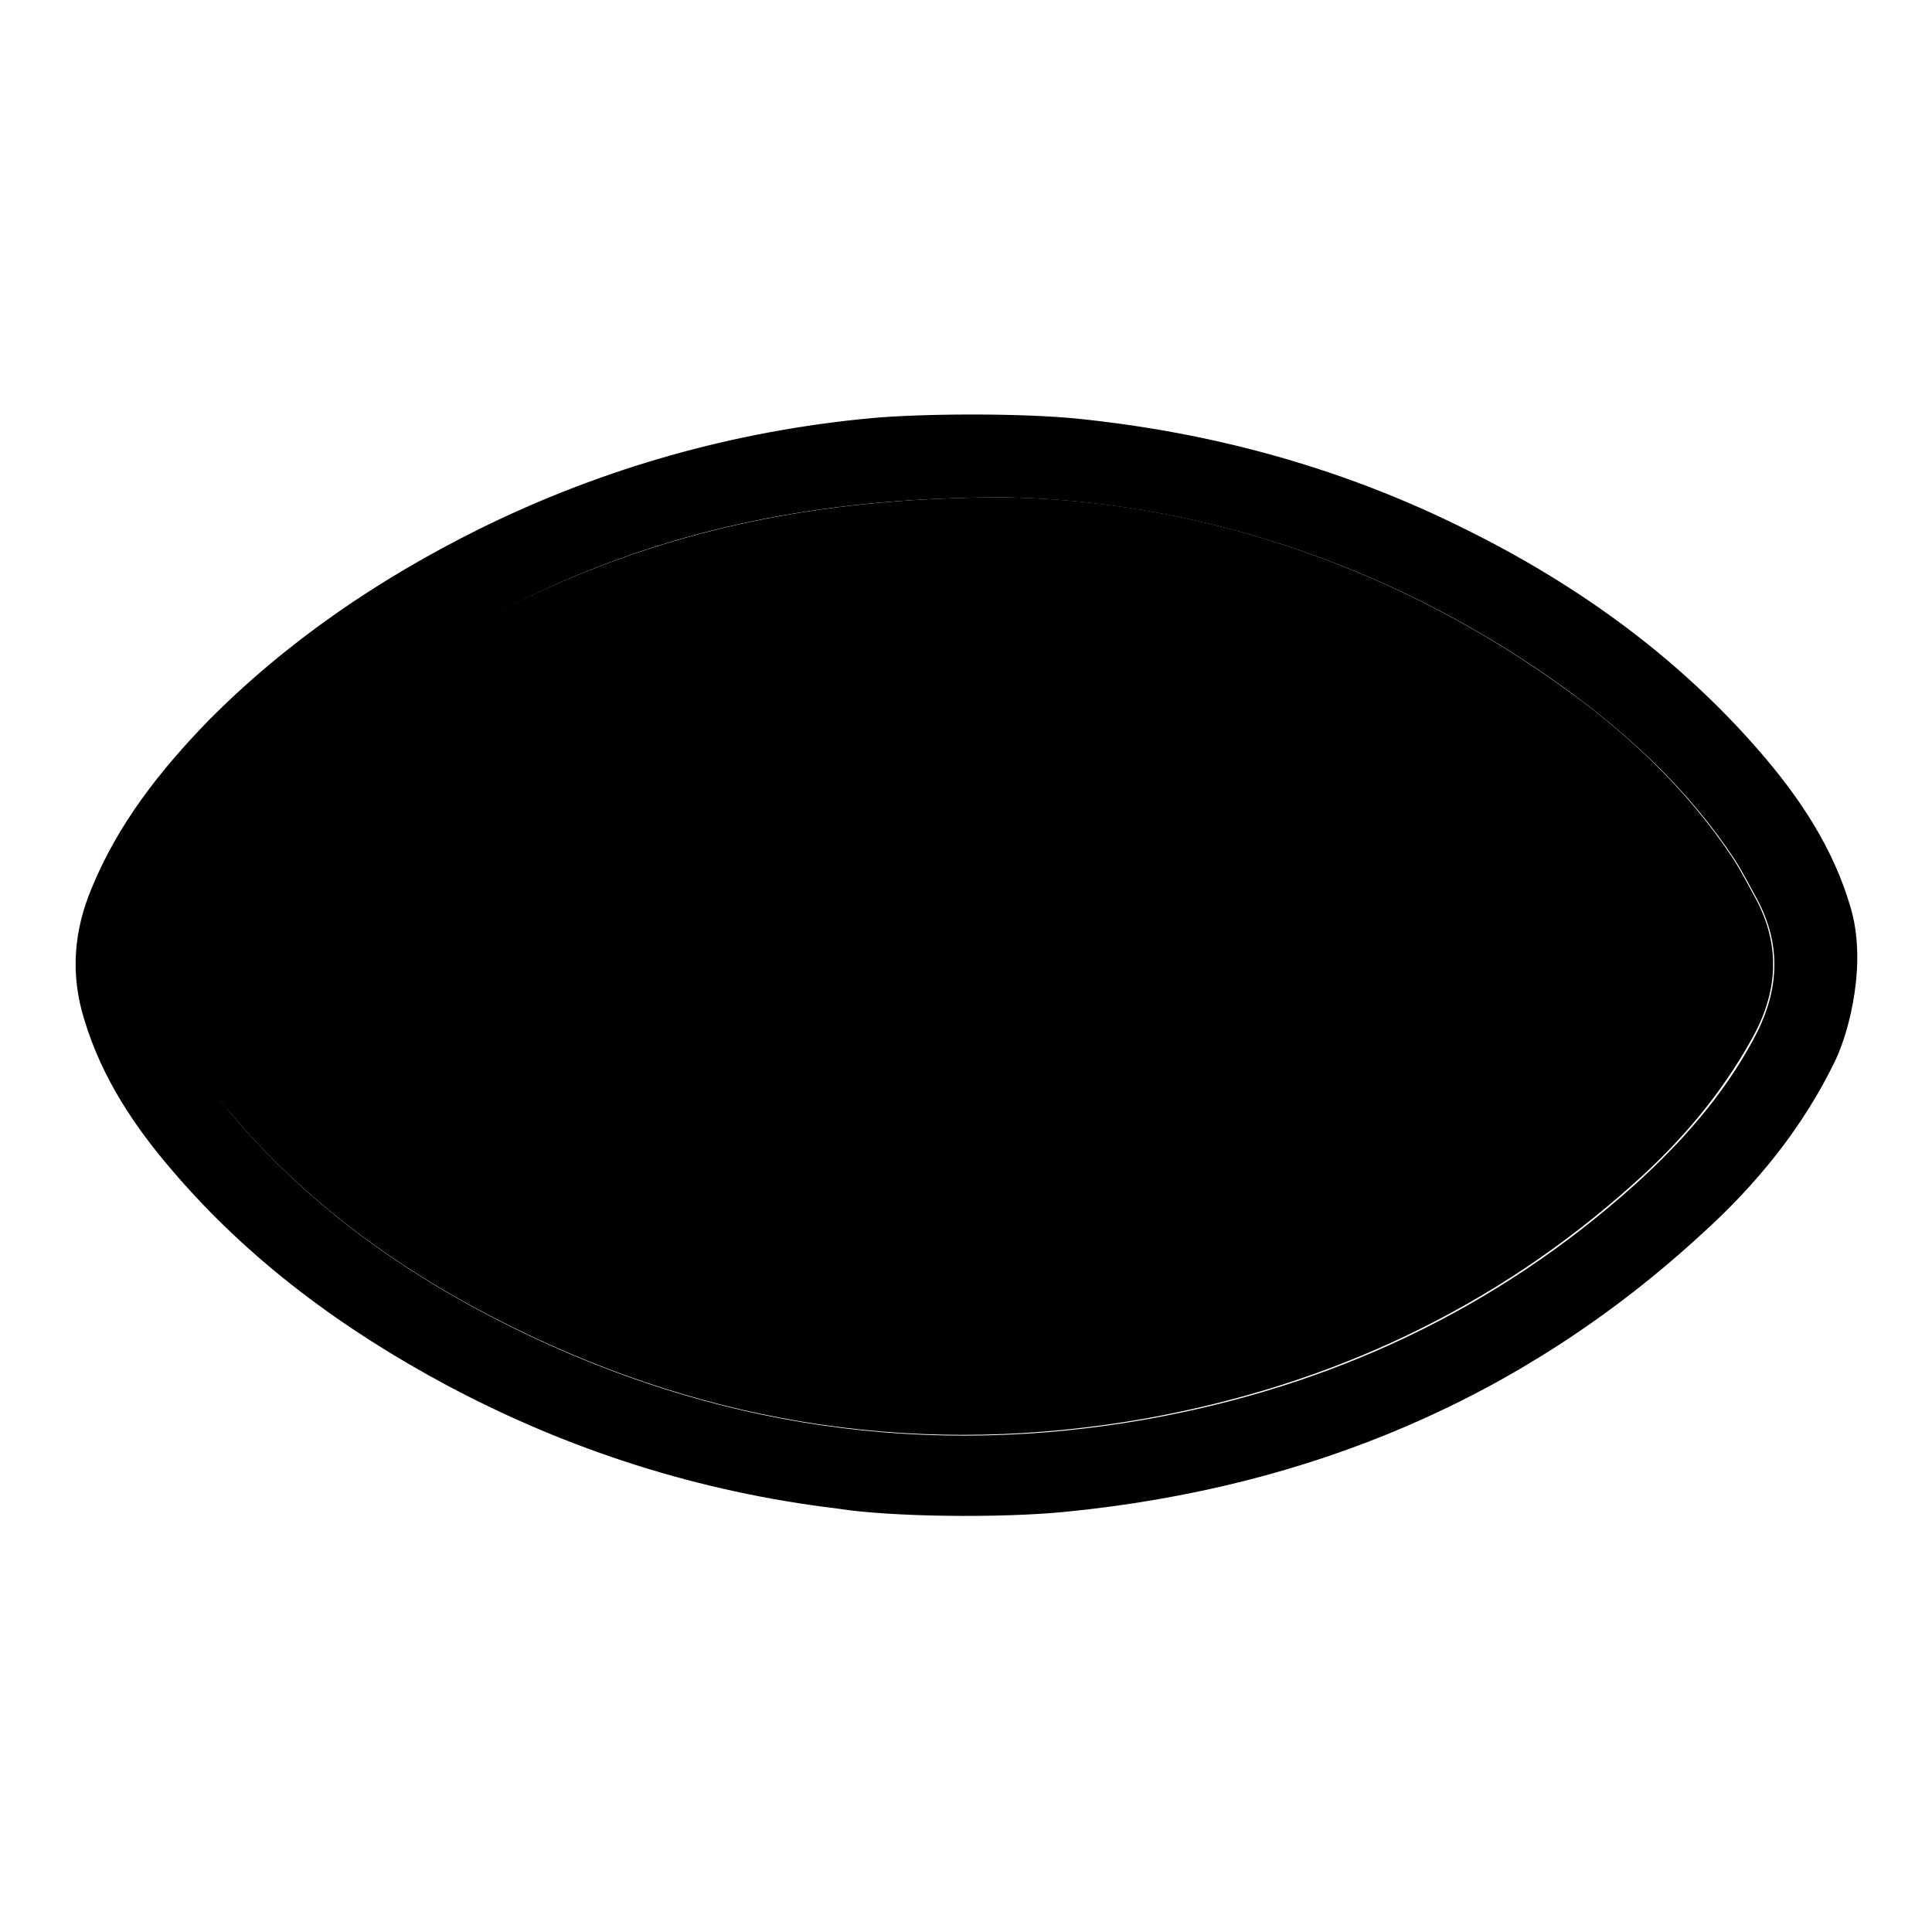 <?xml version="1.0" encoding="utf-8"?>
<!-- Svg Vector Icons : http://www.onlinewebfonts.com/icon -->
<!DOCTYPE svg PUBLIC "-//W3C//DTD SVG 1.1//EN" "http://www.w3.org/Graphics/SVG/1.1/DTD/svg11.dtd">
<svg version="1.1" xmlns="http://www.w3.org/2000/svg" xmlns:xlink="http://www.w3.org/1999/xlink" x="0px" y="0px" viewBox="0 0 256 256" enable-background="new 0 0 256 256" xml:space="preserve">
<g><g><path fill="#000000" d="M137.4,138.6c-4.8,1.1-8.9-0.5-12.5-3.6c-2-1.7-4.3-2.5-6.8-3.1c-2.6-0.6-5.2-0.4-7.8-0.9c-5.2-1-9-3.4-10.6-8.7c-0.3-0.9-0.4-1.9-0.7-3c-0.4,2.7,0.1,4.9,1.3,7c2.7,4.7,7,6.4,12.1,6.4c4.8,0,9.2,1.3,12.9,4.5C129,140.3,133,140.5,137.4,138.6z"/><path fill="#000000" d="M137.5,138.6c-4.3,2-8.3,1.8-12-1.4c-3.7-3.2-8.1-4.4-12.9-4.5c-5.1,0-9.4-1.8-12.1-6.4c-1.2-2.1-1.7-4.4-1.3-7c0.3,1.2,0.4,2.1,0.7,3c1.6,5.3,5.5,7.8,10.6,8.7c2.6,0.5,5.2,0.3,7.8,0.9c2.5,0.6,4.8,1.4,6.8,3.1C128.6,138.1,132.7,139.7,137.5,138.6z"/><path fill="#000000" d="M12.1,117.8c3.5-8.6,9.1-15.7,15.5-22.3C38,85,50.2,76.7,63.5,70.1c16.4-8.1,33.8-13,52-14.7c6.6-0.6,19.8-0.7,27.5,0.1c17.4,1.8,34.1,6.3,49.9,14c15.3,7.4,29,17.1,40.2,30c5.3,6.1,9.8,12.8,12.1,20.7c2.2,7.3-0.1,16.3-2,20.3c-4.3,8.9-10.4,16.4-17.7,23c-23.8,21.9-52.1,33.6-84.1,36.8c-8.8,0.9-23.5,0.7-30.4-0.4c-18.3-2.2-35.6-7.7-51.9-16.4c-13.6-7.3-26-16.4-36.1-28.2c-5.2-6-9.5-12.5-11.8-20.1C9.2,128.9,9.9,123.1,12.1,117.8z M133.1,65.9c-23.3,0-41.7,3.8-58.7,11.2C58.3,84.3,43.8,93.7,32,107c-3.9,4.4-7.3,9.2-9.6,14.6c-1.8,4.3-1.8,8.5,0,12.8c2,4.7,4.8,9,8,12.9c10.3,12.3,23,21.4,37.3,28.5c26.8,13.3,55.1,17.5,84.6,12.2c24.3-4.4,45.9-14.5,64.3-31c6.2-5.6,11.7-11.8,15.7-19.2c3.4-6.2,3.9-12.4,0.5-18.7c-1-1.8-1.9-3.6-3-5.3c-6.1-9.2-14.1-16.6-23-23C183.3,74,157,66.3,133.1,65.9z"/><path fill="#000000" d="M133,65.9c23.8,0.3,50.2,8.1,73.6,24.8c8.9,6.3,16.9,13.8,23,23c1.1,1.7,2,3.5,3,5.3c3.4,6.3,3,12.5-0.5,18.7c-4.1,7.4-9.5,13.7-15.7,19.2c-18.4,16.5-40.1,26.6-64.3,31c-29.5,5.3-57.7,1.1-84.5-12.2c-14.3-7.1-27-16.2-37.3-28.5c-3.3-3.9-6-8.1-8-12.9c-1.8-4.3-1.8-8.5,0-12.8c2.3-5.5,5.7-10.3,9.6-14.6c11.8-13.2,26.3-22.7,42.5-29.8C91.3,69.8,109.8,65.9,133,65.9z"/><path fill="#000000" d="M129.5,183.3c-28.1,0-51-19.6-55.2-46c-2.8-17.9,1.7-33.8,14-47.2c9.9-10.8,22.3-16.9,36.9-17.3c22.6-0.7,39.7,9.2,50.6,28.9c11.6,20.9,8,46.9-8.4,64.4C156.7,177.5,143.5,183,129.5,183.3z M167.3,148.9c0.1-0.2,0.3-0.5,0.4-0.7c6-12.8,6.4-25.8,0.8-38.8c-13.3-30.7-53.8-36.2-74.9-10.2c-14.9,18.4-13.1,45.3,4.1,61.8c14.2,13.6,35.6,16.1,52.4,6.2c0.9-0.5,1.4-1.2,1.6-2.2c0.9-3.3,1.6-6.6,2.1-9.9c0.8-5.8,1.3-11.6,0.1-17.3c-0.4-1.9-1-3.7-2.2-5.2c-2-2.5-5.2-2.7-7-0.4c-2.2,2.7-5.2,4-8.5,4.3c-3.6,0.3-7,0-9.8-2.8c-1.6-1.6-3.8-2.5-6-3.1c-2.5-0.7-5.2-0.9-7.8-1.1c-5.6-0.5-9.5-4.5-9.8-9.9c-0.3-5.3,3.2-10,8.5-11c6.2-1.2,12.3-0.6,18.3,1.1c7.8,2.2,15.3,5.1,23.1,7.3c5.6,1.6,9.5,5.7,11.8,11.1c1.5,3.5,2.1,7.2,2.4,11C167,142.4,167,145.6,167.3,148.9z"/></g></g>
</svg>
